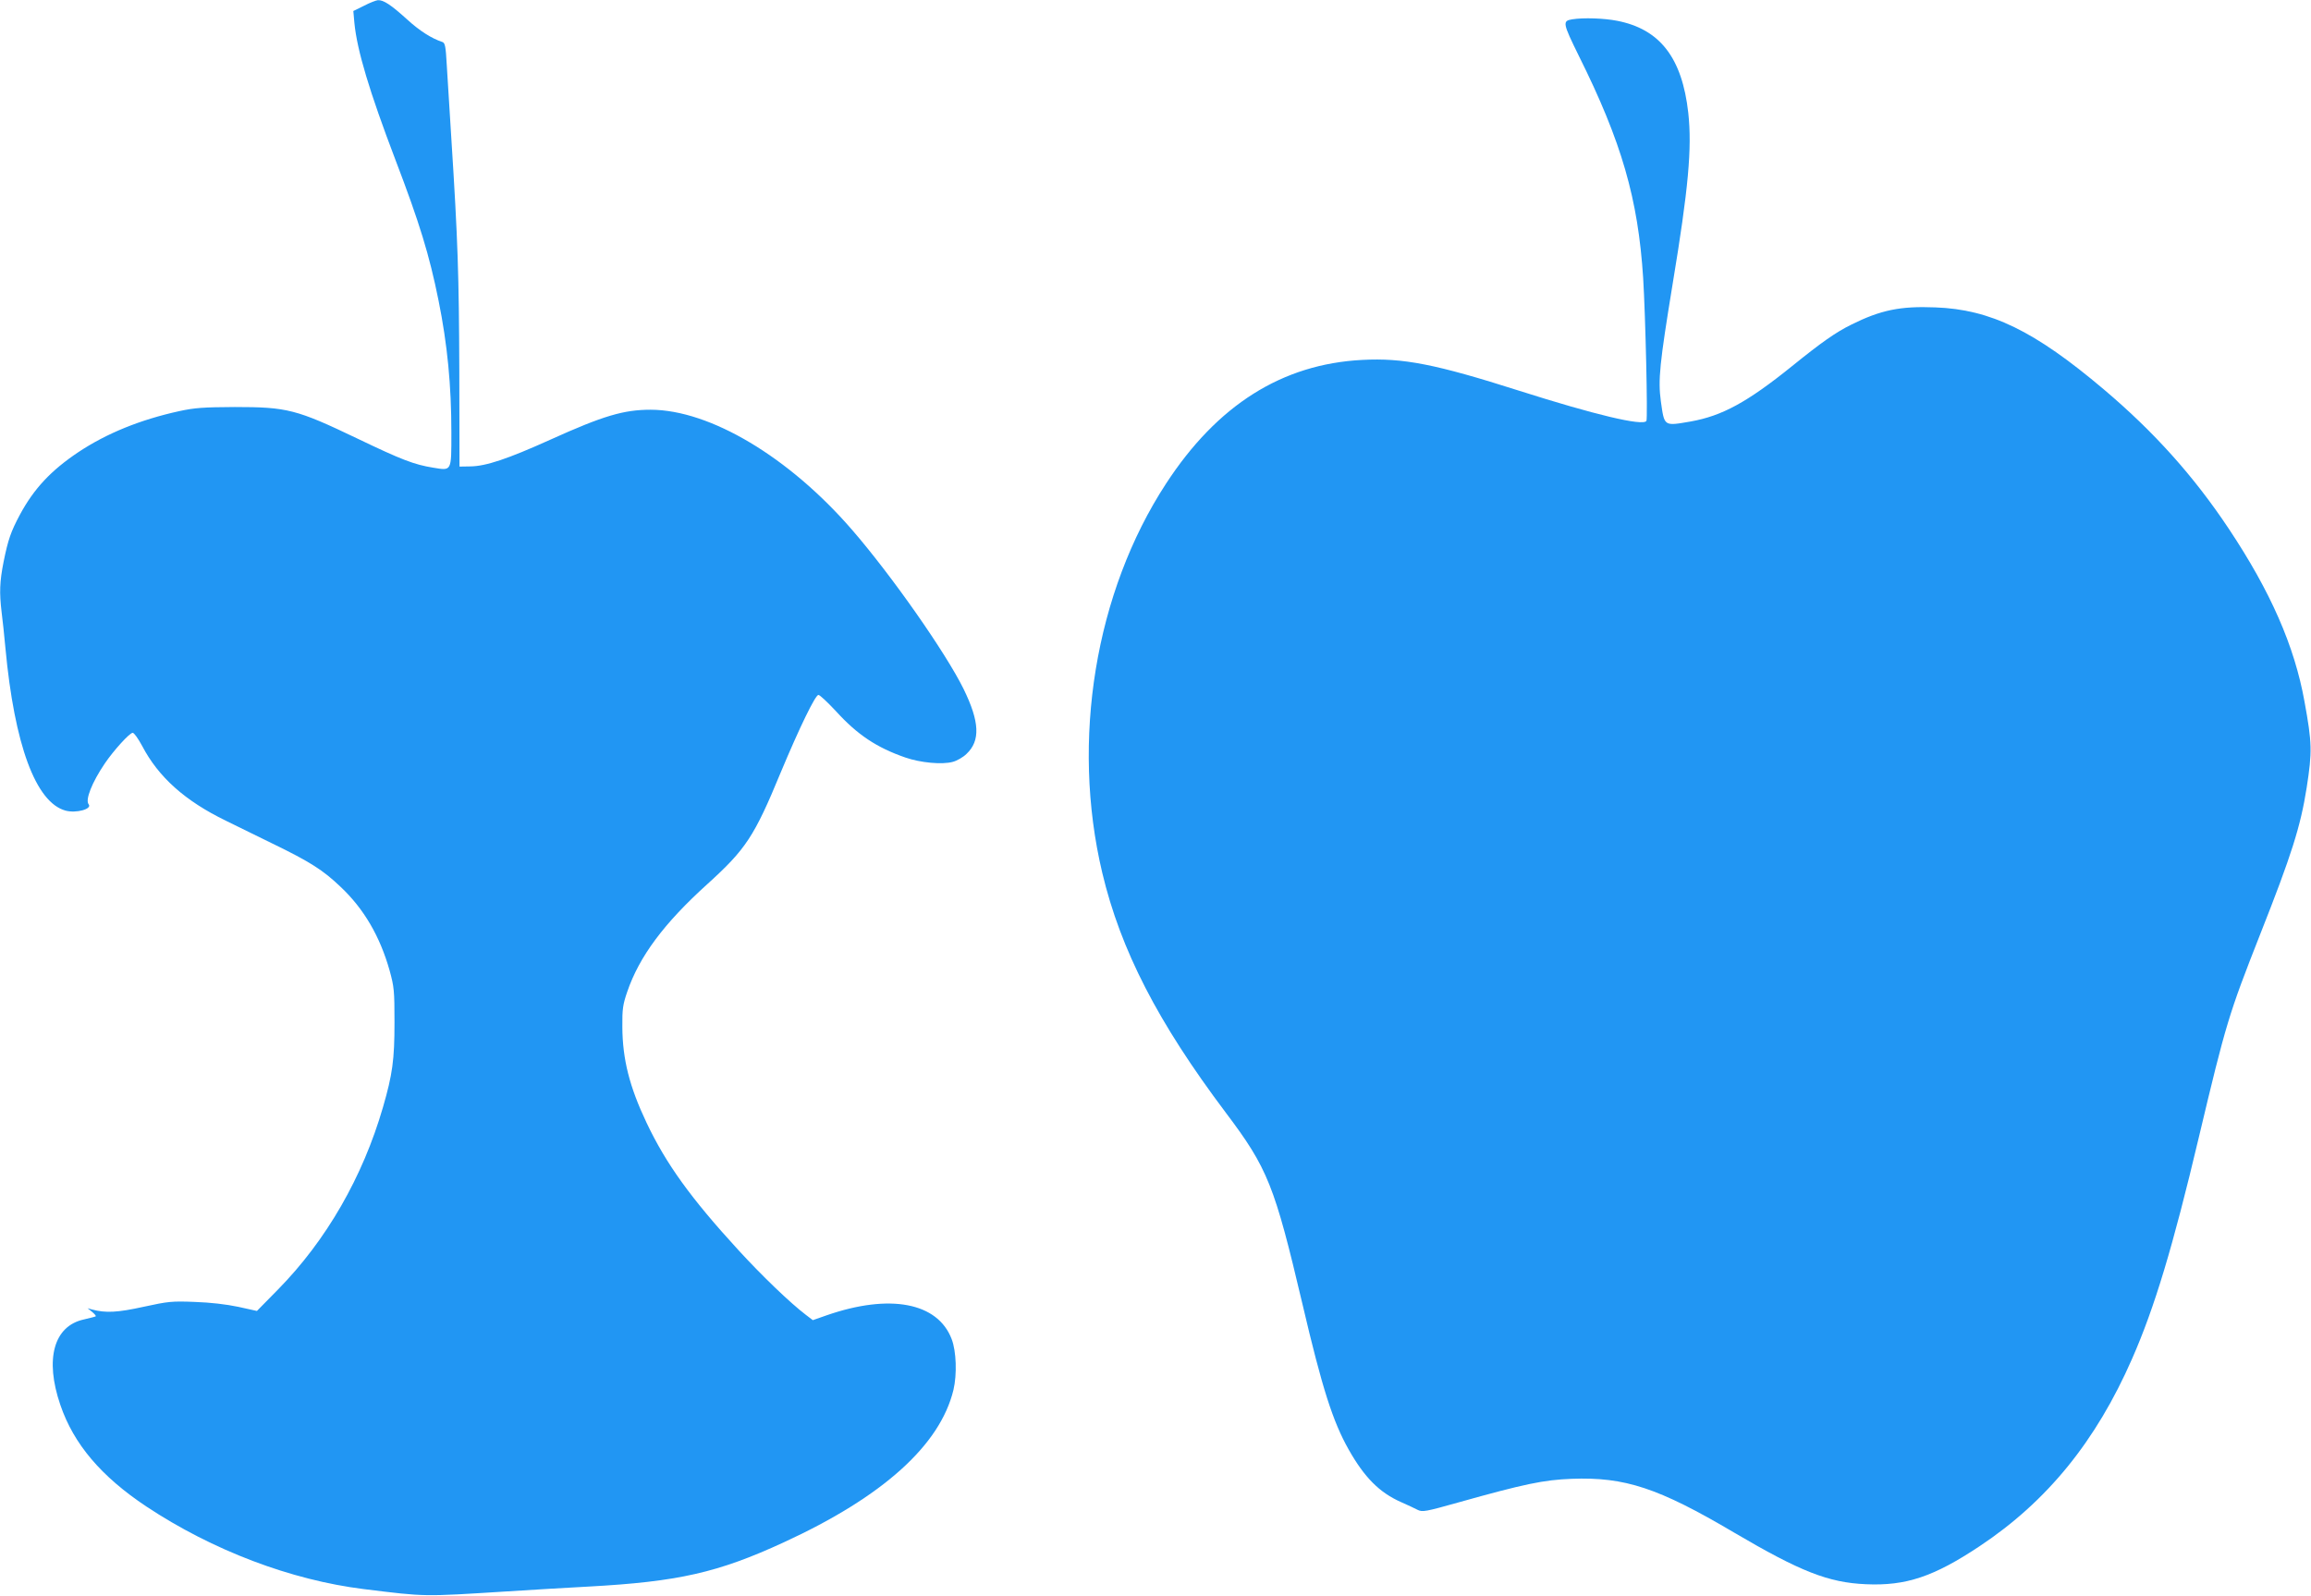 <?xml version="1.0" standalone="no"?>
<!DOCTYPE svg PUBLIC "-//W3C//DTD SVG 20010904//EN"
 "http://www.w3.org/TR/2001/REC-SVG-20010904/DTD/svg10.dtd">
<svg version="1.0" xmlns="http://www.w3.org/2000/svg"
 width="1280pt" height="884pt" viewBox="0 0 1280 884"
 preserveAspectRatio="xMidYMid meet">
<g transform="translate(0,884) scale(0.1,-0.1)"
fill="#2196f3" stroke="none">
<path d="M2016 8808 l-59 -29 6 -67 c15 -152 83 -379 227 -757 134 -351 188
-527 239 -780 49 -243 71 -470 71 -731 0 -218 3 -212 -101 -195 -105 17 -173
43 -419 161 -338 162 -389 175 -680 175 -173 -1 -221 -4 -308 -23 -214 -47
-400 -122 -558 -227 -151 -101 -246 -202 -324 -347 -50 -94 -65 -137 -90 -260
-22 -111 -24 -171 -11 -280 5 -40 15 -129 21 -198 50 -537 168 -856 333 -901
59 -16 149 9 128 35 -20 24 18 121 90 227 49 72 137 169 154 169 8 0 31 -33
52 -72 91 -174 238 -305 464 -415 46 -23 163 -80 259 -127 206 -100 280 -147
376 -239 130 -122 219 -276 272 -464 25 -91 27 -112 27 -288 0 -207 -11 -287
-64 -470 -112 -386 -313 -736 -581 -1009 l-117 -119 -104 23 c-67 14 -153 24
-240 27 -127 5 -146 3 -284 -27 -145 -32 -210 -35 -285 -15 l-25 7 25 -20 c14
-12 23 -22 20 -25 -3 -2 -32 -9 -65 -17 -167 -36 -218 -219 -131 -473 74 -218
227 -397 476 -563 368 -244 802 -408 1205 -458 348 -43 325 -42 790 -13 138 9
342 21 455 27 496 27 717 77 1081 245 548 252 866 538 940 845 20 85 16 214
-10 281 -77 203 -343 253 -692 132 l-77 -27 -38 29 c-87 66 -245 218 -375 360
-263 287 -400 477 -508 705 -94 198 -133 351 -134 530 -1 100 3 125 27 195 67
196 203 379 444 597 213 193 260 264 406 618 104 249 192 430 209 430 8 0 51
-41 97 -90 119 -131 226 -202 385 -257 84 -29 203 -40 262 -24 23 6 58 26 76
44 78 73 73 178 -16 360 -99 201 -398 628 -618 882 -349 403 -786 664 -1115
665 -149 0 -262 -33 -556 -166 -237 -107 -357 -147 -443 -148 l-60 -1 -1 530
c-2 533 -8 722 -44 1285 -10 168 -22 356 -26 418 -5 92 -9 114 -23 119 -61 20
-127 62 -198 127 -86 78 -129 107 -160 105 -10 -1 -45 -14 -77 -31z"/>
<path d="M8708 8733 c-55 -9 -53 -20 37 -203 237 -476 328 -792 356 -1230 13
-212 26 -779 18 -792 -19 -30 -289 35 -704 167 -464 148 -644 183 -870 171
-444 -23 -803 -250 -1087 -686 -392 -601 -527 -1422 -353 -2155 102 -429 308
-829 684 -1329 233 -309 270 -403 425 -1061 109 -466 168 -650 256 -806 87
-154 170 -238 290 -291 36 -16 77 -35 92 -43 26 -13 44 -10 225 41 367 103
473 125 628 131 295 11 480 -50 900 -298 367 -216 522 -277 730 -286 222 -10
376 42 630 211 373 248 644 581 844 1038 124 282 226 620 370 1228 150 631
165 680 340 1125 173 438 223 595 257 811 31 200 30 247 -12 477 -55 307 -188
610 -419 957 -194 292 -416 539 -693 773 -383 324 -627 443 -933 454 -194 8
-303 -15 -464 -95 -87 -43 -163 -96 -330 -231 -248 -200 -387 -275 -560 -306
-151 -26 -146 -29 -166 112 -16 118 -7 208 65 648 88 531 108 754 87 949 -34
306 -157 465 -395 511 -72 14 -185 18 -248 8z"/>
</g>
</svg>
